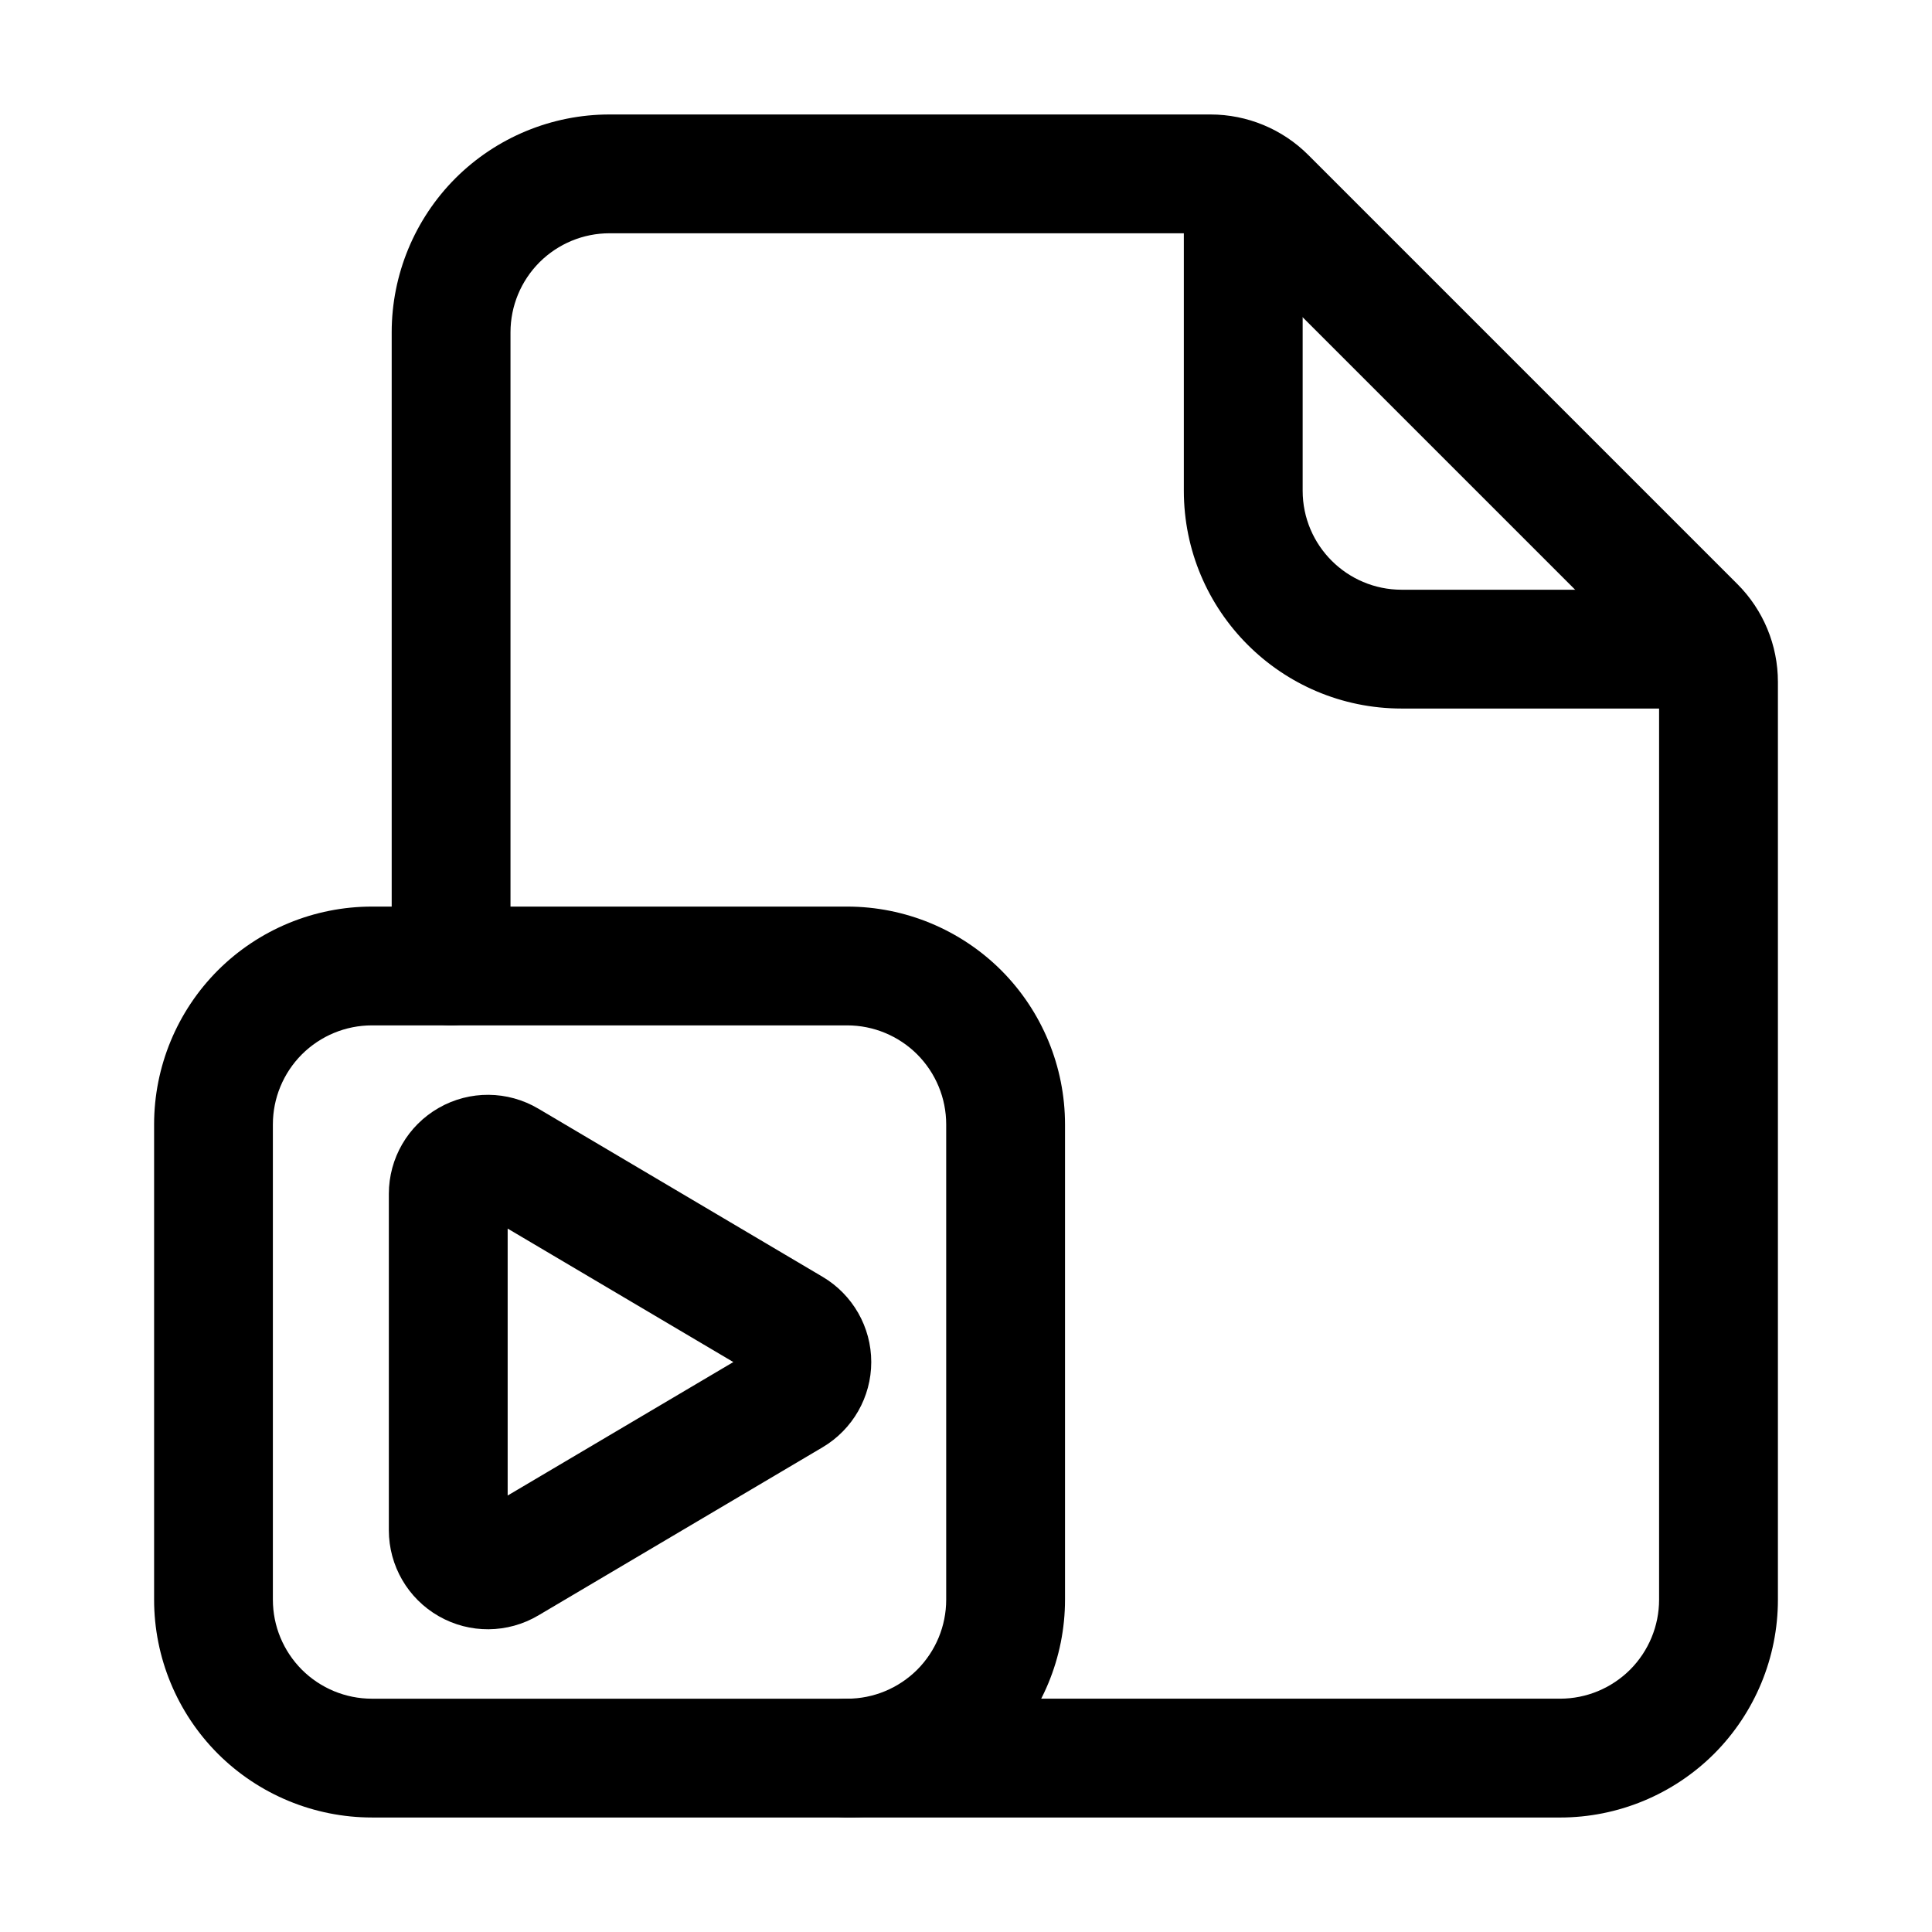 <?xml version="1.0" encoding="UTF-8"?>
<!-- Uploaded to: ICON Repo, www.svgrepo.com, Generator: ICON Repo Mixer Tools -->
<svg fill="#000000" width="800px" height="800px" version="1.1" viewBox="144 144 512 512" xmlns="http://www.w3.org/2000/svg">
 <g fill-rule="evenodd">
  <path d="m368.51 625.66h188.93c15.305 0 29.996-6.086 40.828-16.898 10.812-10.832 16.898-25.527 16.898-40.828v-243.21c0-9.742-3.863-19.082-10.77-25.969l-113.65-113.65c-6.887-6.906-16.227-10.77-25.969-10.77h-159.25c-15.305 0-29.996 6.086-40.828 16.898-10.812 10.832-16.898 25.527-16.898 40.828v167.94c0 8.691 7.055 15.742 15.742 15.742 8.691 0 15.742-7.055 15.742-15.742v-167.94c0-6.969 2.769-13.625 7.684-18.559 4.934-4.914 11.586-7.684 18.559-7.684h159.25c1.387 0 2.731 0.547 3.715 1.531l113.65 113.65c0.988 0.988 1.531 2.332 1.531 3.715v243.21c0 6.969-2.769 13.625-7.684 18.559-4.934 4.914-11.586 7.684-18.559 7.684h-188.93c-8.691 0-15.742 7.055-15.742 15.742 0 8.691 7.055 15.742 15.742 15.742z"/>
  <path d="m457.73 200.57v73.473c0 31.887 25.84 57.727 57.727 57.727h73.473c8.691 0 15.742-7.055 15.742-15.742 0-8.691-7.055-15.742-15.742-15.742h-73.473c-14.484 0-26.238-11.754-26.238-26.238v-73.473c0-8.691-7.055-15.742-15.742-15.742-8.691 0-15.742 7.055-15.742 15.742z"/>
  <path d="m362 482.37-75.34-44.566c-8.125-4.809-18.18-4.891-26.367-0.211-8.188 4.66-13.246 13.371-13.246 22.797v89.133c0 9.426 5.059 18.137 13.246 22.797 8.188 4.68 18.242 4.598 26.367-0.211l75.34-44.566c7.977-4.723 12.891-13.309 12.891-22.586 0-9.277-4.914-17.863-12.891-22.586zm-83.465 57.961 59.805-35.371-59.805-35.371z"/>
  <path d="m426.24 441.98c0-15.305-6.086-29.996-16.898-40.828-10.832-10.812-25.527-16.898-40.828-16.898h-125.95c-15.305 0-29.996 6.086-40.828 16.898-10.812 10.832-16.898 25.527-16.898 40.828v125.95c0 15.305 6.086 29.996 16.898 40.828 10.832 10.812 25.527 16.898 40.828 16.898h125.95c15.305 0 29.996-6.086 40.828-16.898 10.812-10.832 16.898-25.527 16.898-40.828zm-31.488 0v125.95c0 6.969-2.769 13.625-7.684 18.559-4.934 4.914-11.586 7.684-18.559 7.684h-125.95c-6.969 0-13.625-2.769-18.559-7.684-4.914-4.934-7.684-11.586-7.684-18.559v-125.95c0-6.969 2.769-13.625 7.684-18.559 4.934-4.914 11.586-7.684 18.559-7.684h125.95c6.969 0 13.625 2.769 18.559 7.684 4.914 4.934 7.684 11.586 7.684 18.559z"/>
 </g>
</svg>